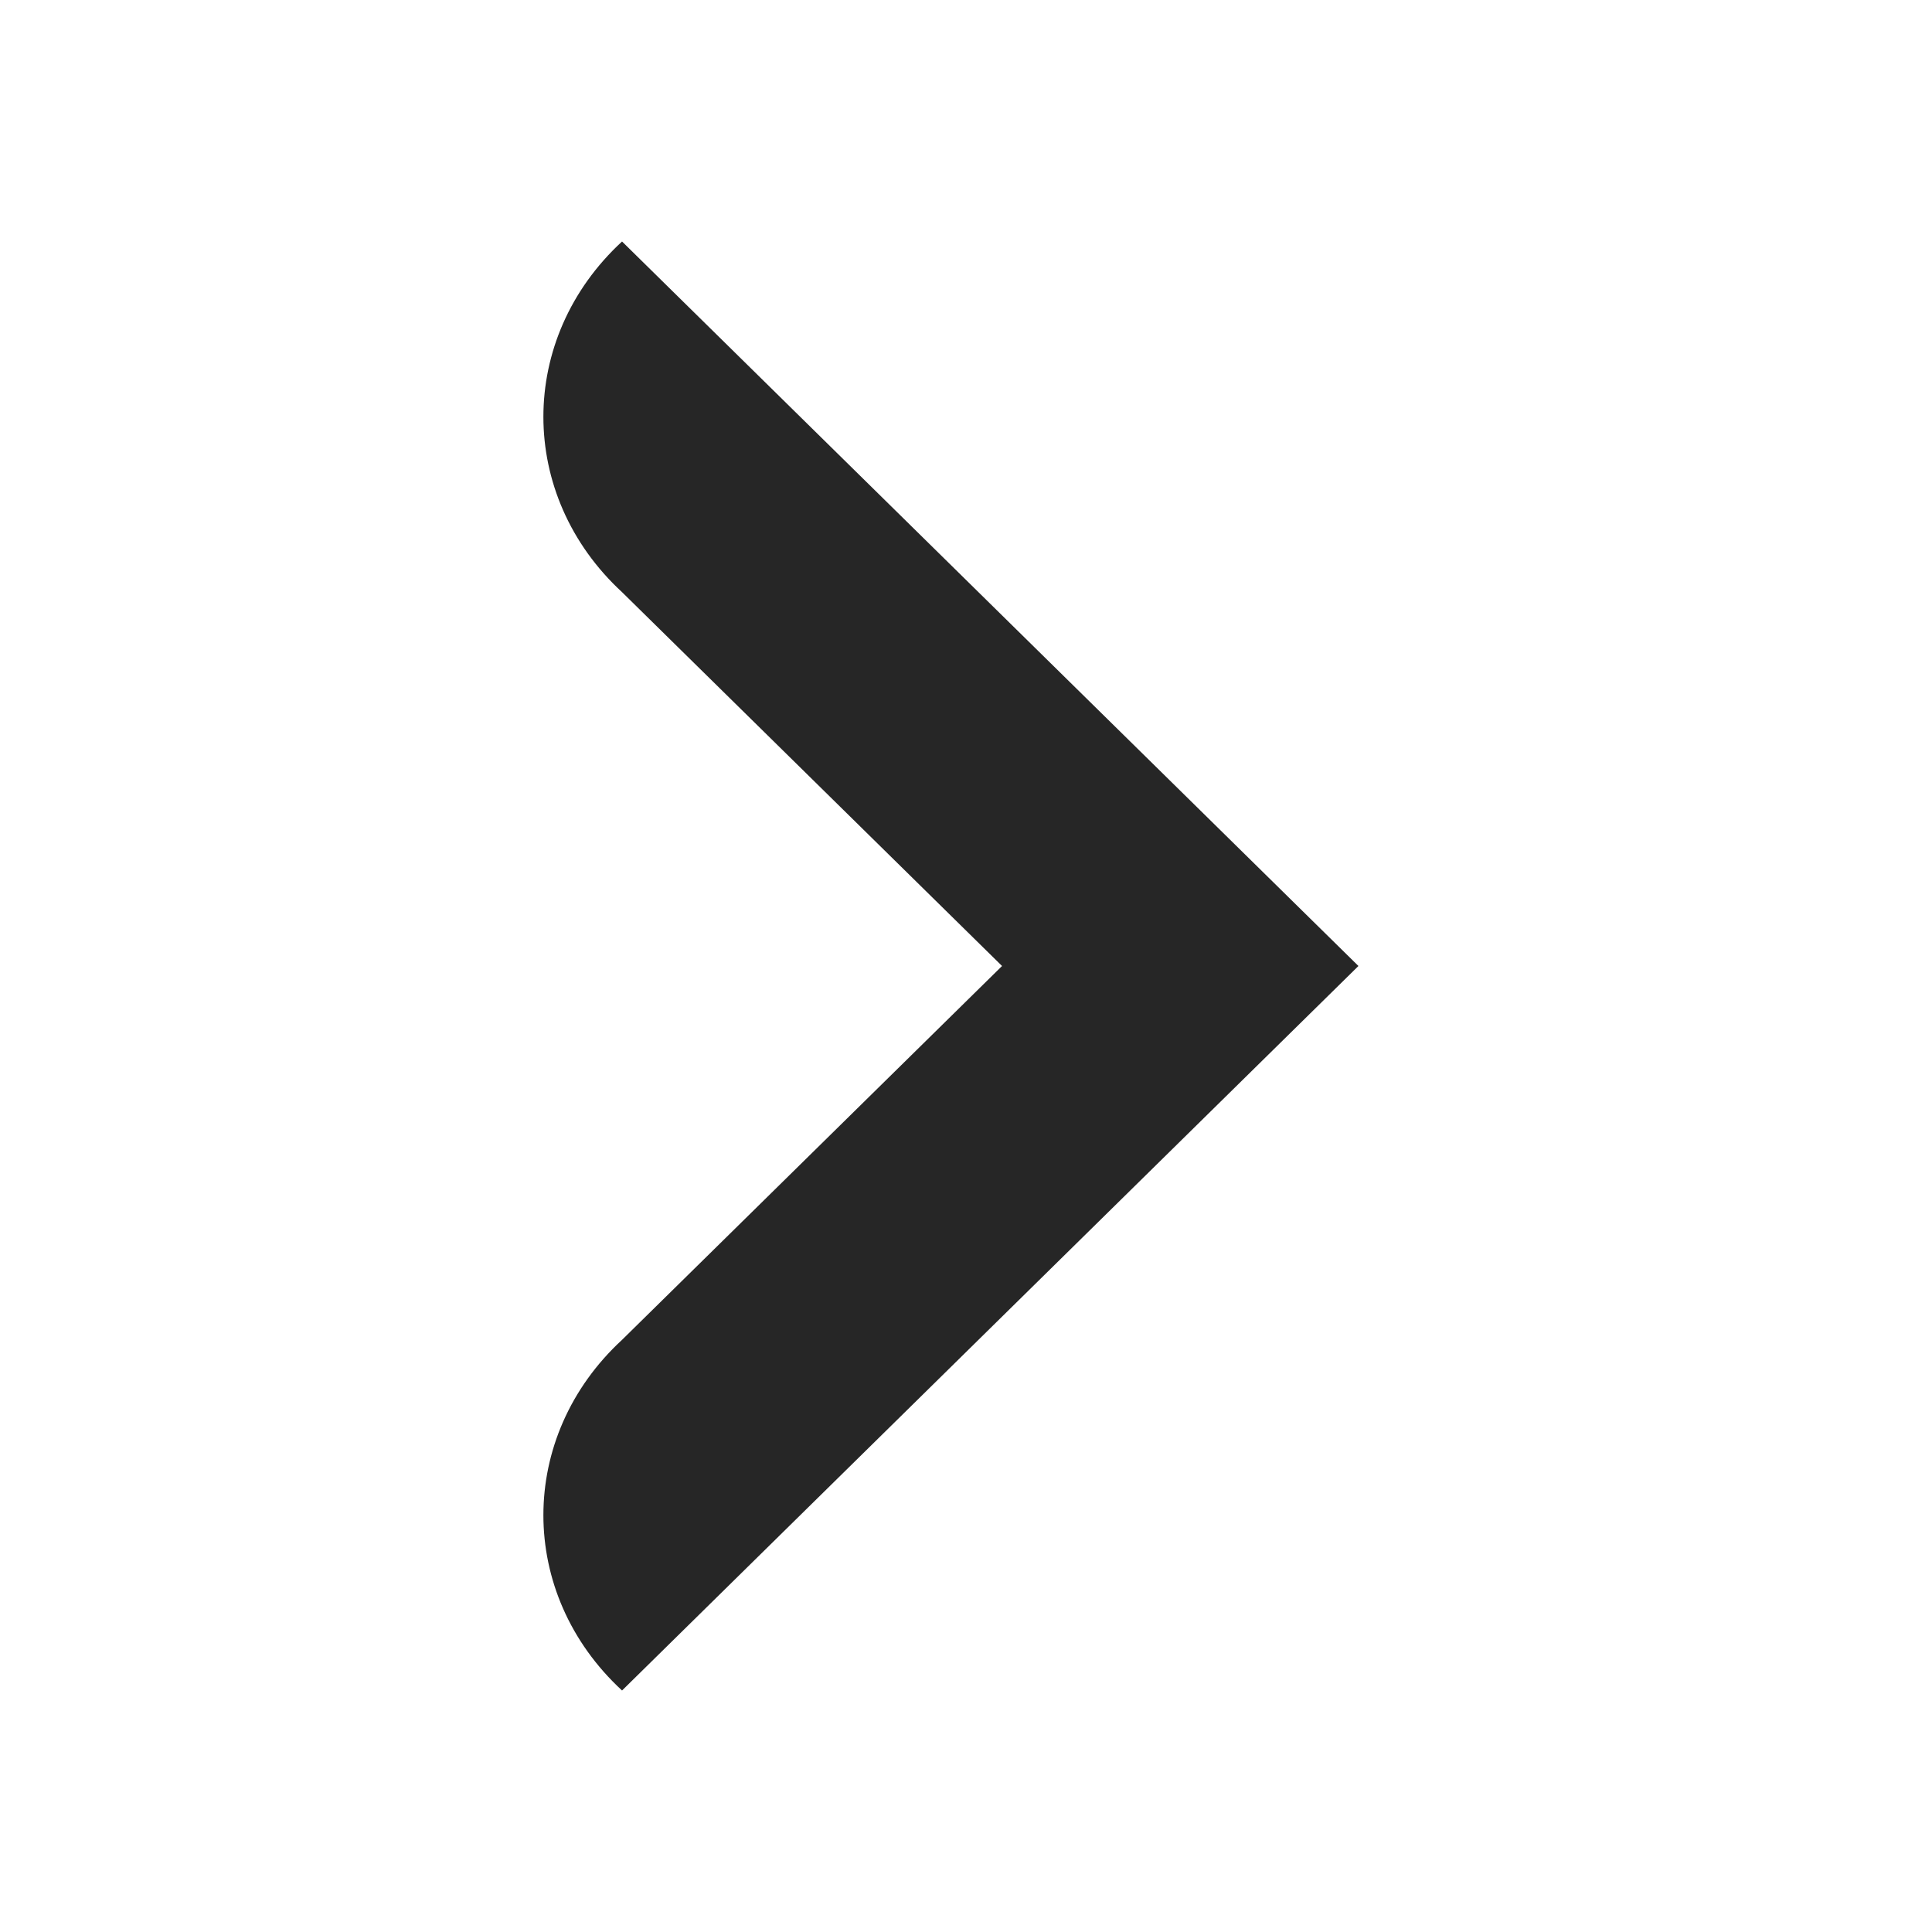 <svg width="32" height="32" viewBox="0 0 32 32" fill="none" xmlns="http://www.w3.org/2000/svg">
<path fill-rule="evenodd" clip-rule="evenodd" d="M10.303 4C8.566 5.603 8.566 8.204 10.303 9.808L16.597 16L10.303 22.192C8.566 23.796 8.566 26.396 10.303 28L22.5 16L10.303 4Z" fill="#262626"/>
</svg>
